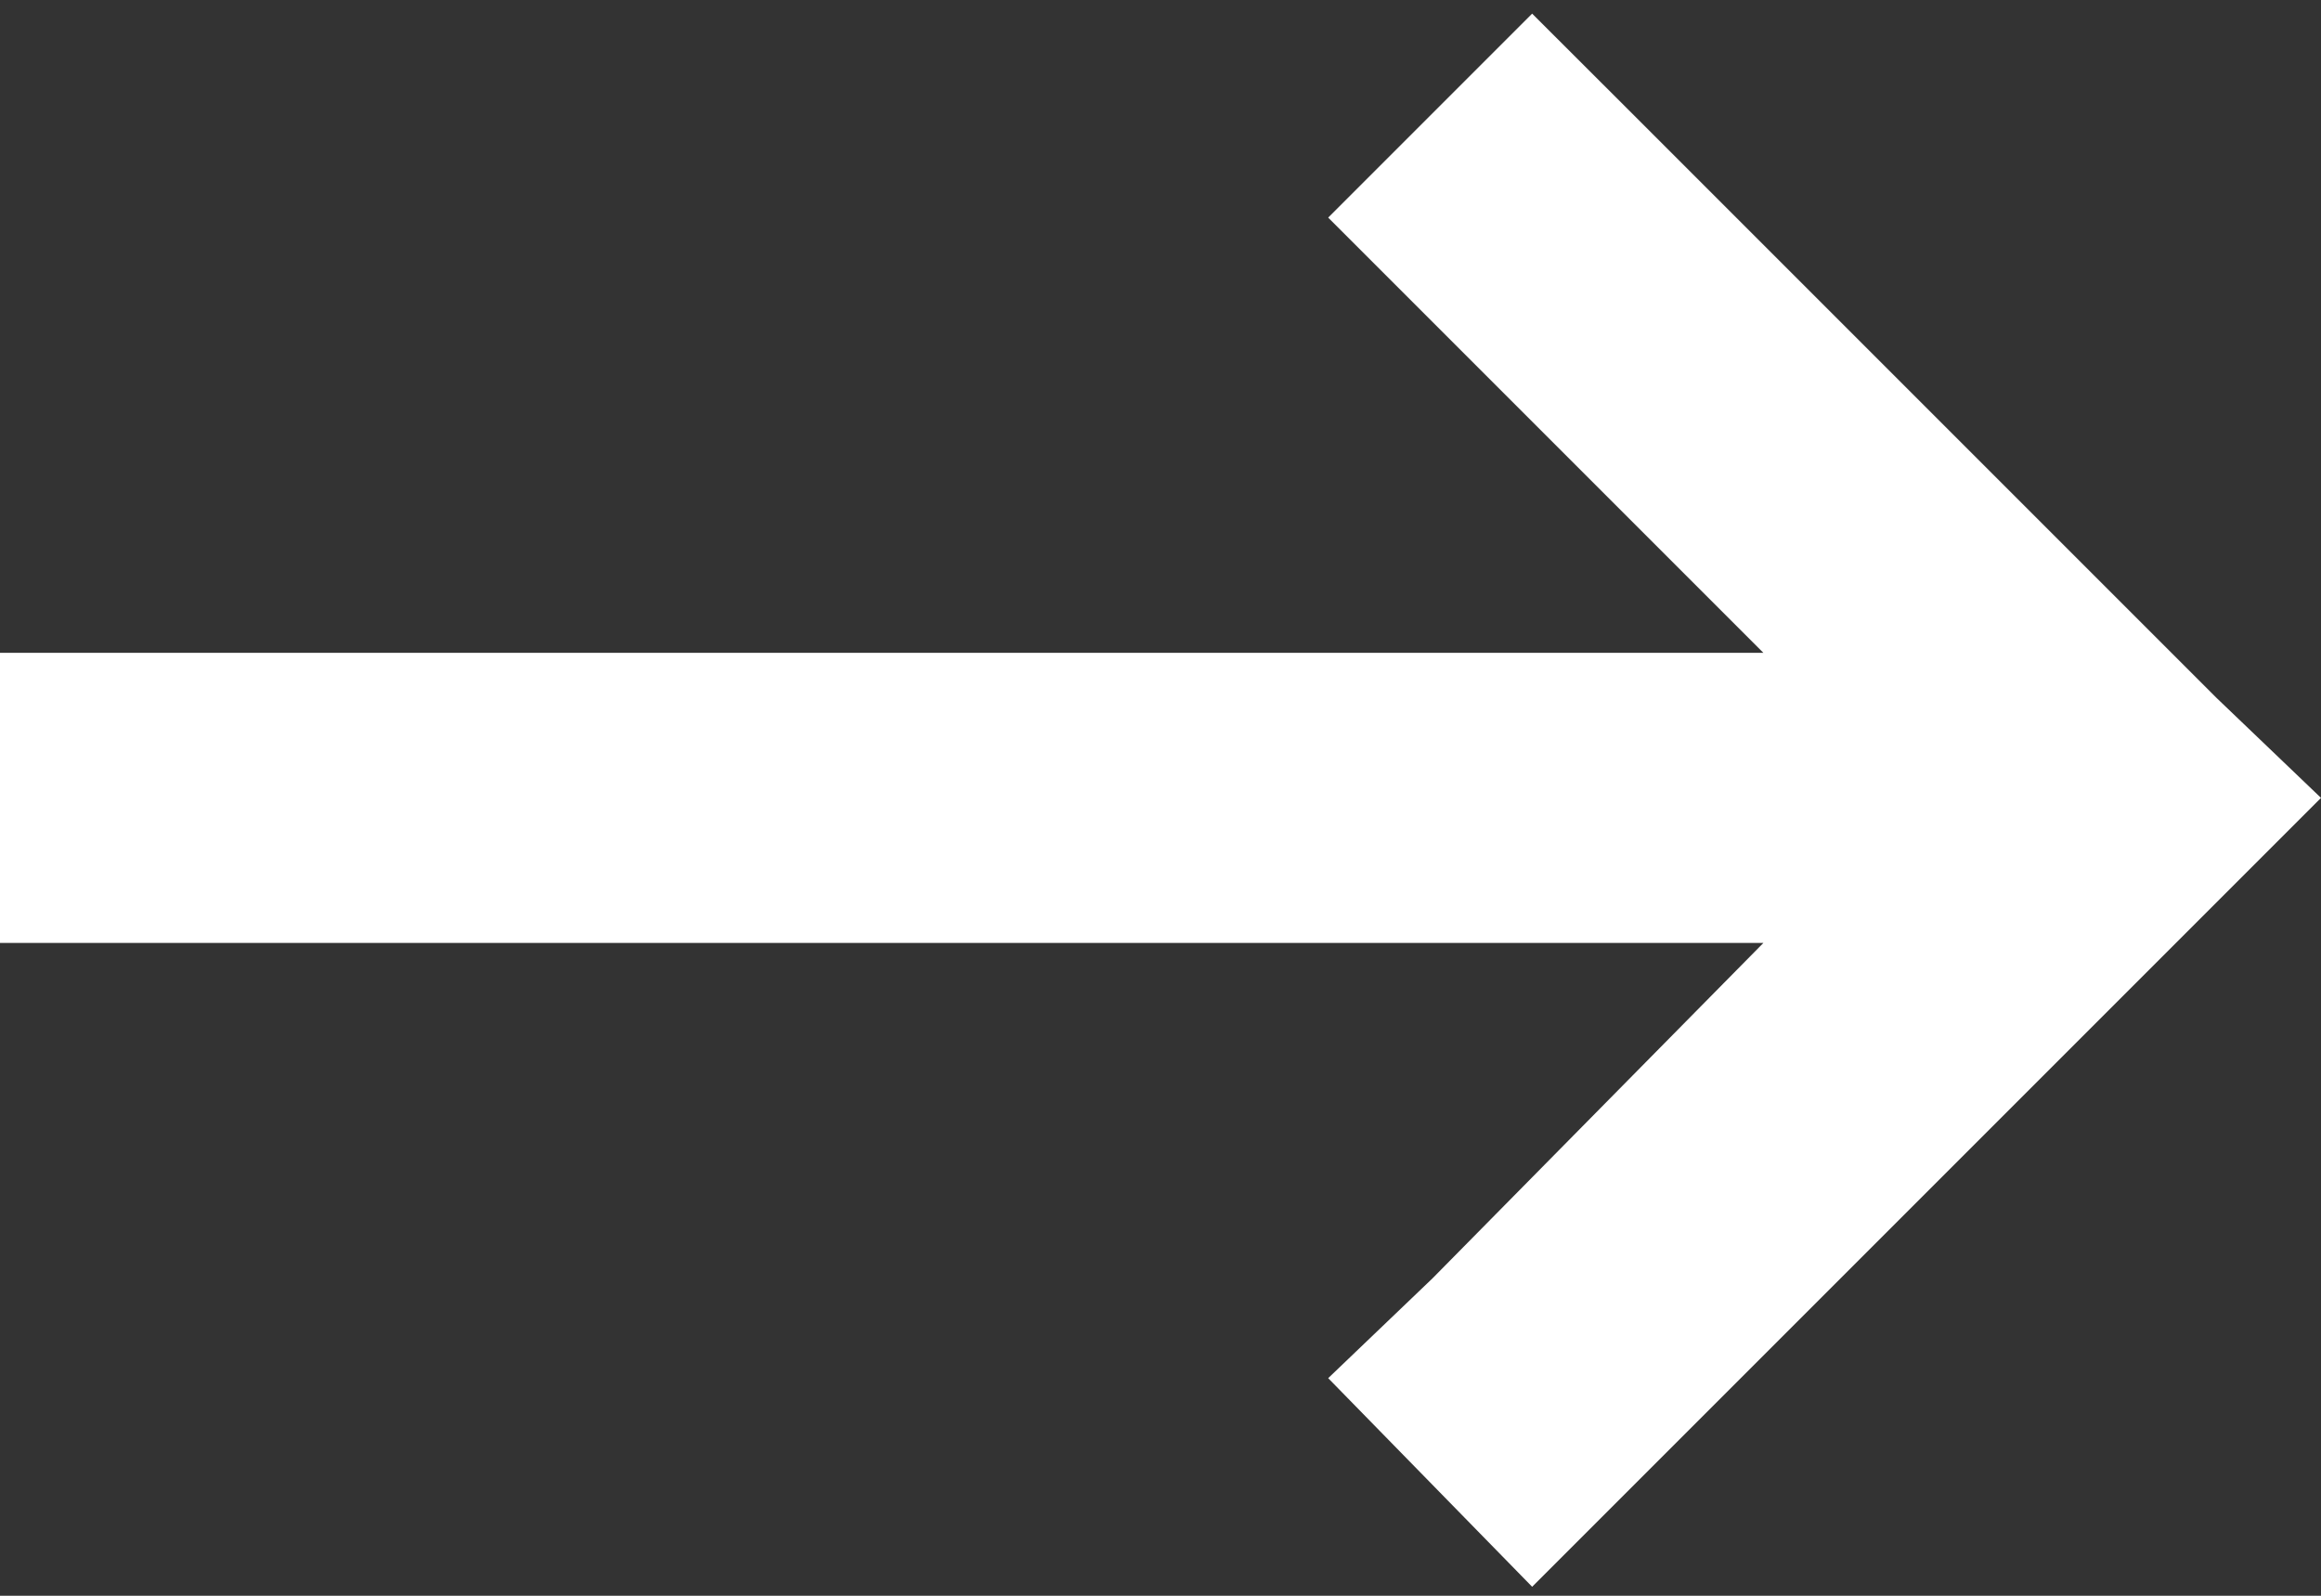 <svg width="16" height="11" viewBox="0 0 16 11" fill="none" xmlns="http://www.w3.org/2000/svg">
<rect x="0" y="0" width="16" height="11" fill="#333333" stroke="none"/>
<path d="M15.281 4.812L16 5.5L15.281 6.219L11.281 10.219L10.562 10.938L9.156 9.5L9.875 8.812L12.156 6.5H1H0V4.5H1H12.156L9.875 2.219L9.156 1.5L10.562 0.094L11.281 0.812L15.281 4.812Z" fill="white"/>
</svg>
